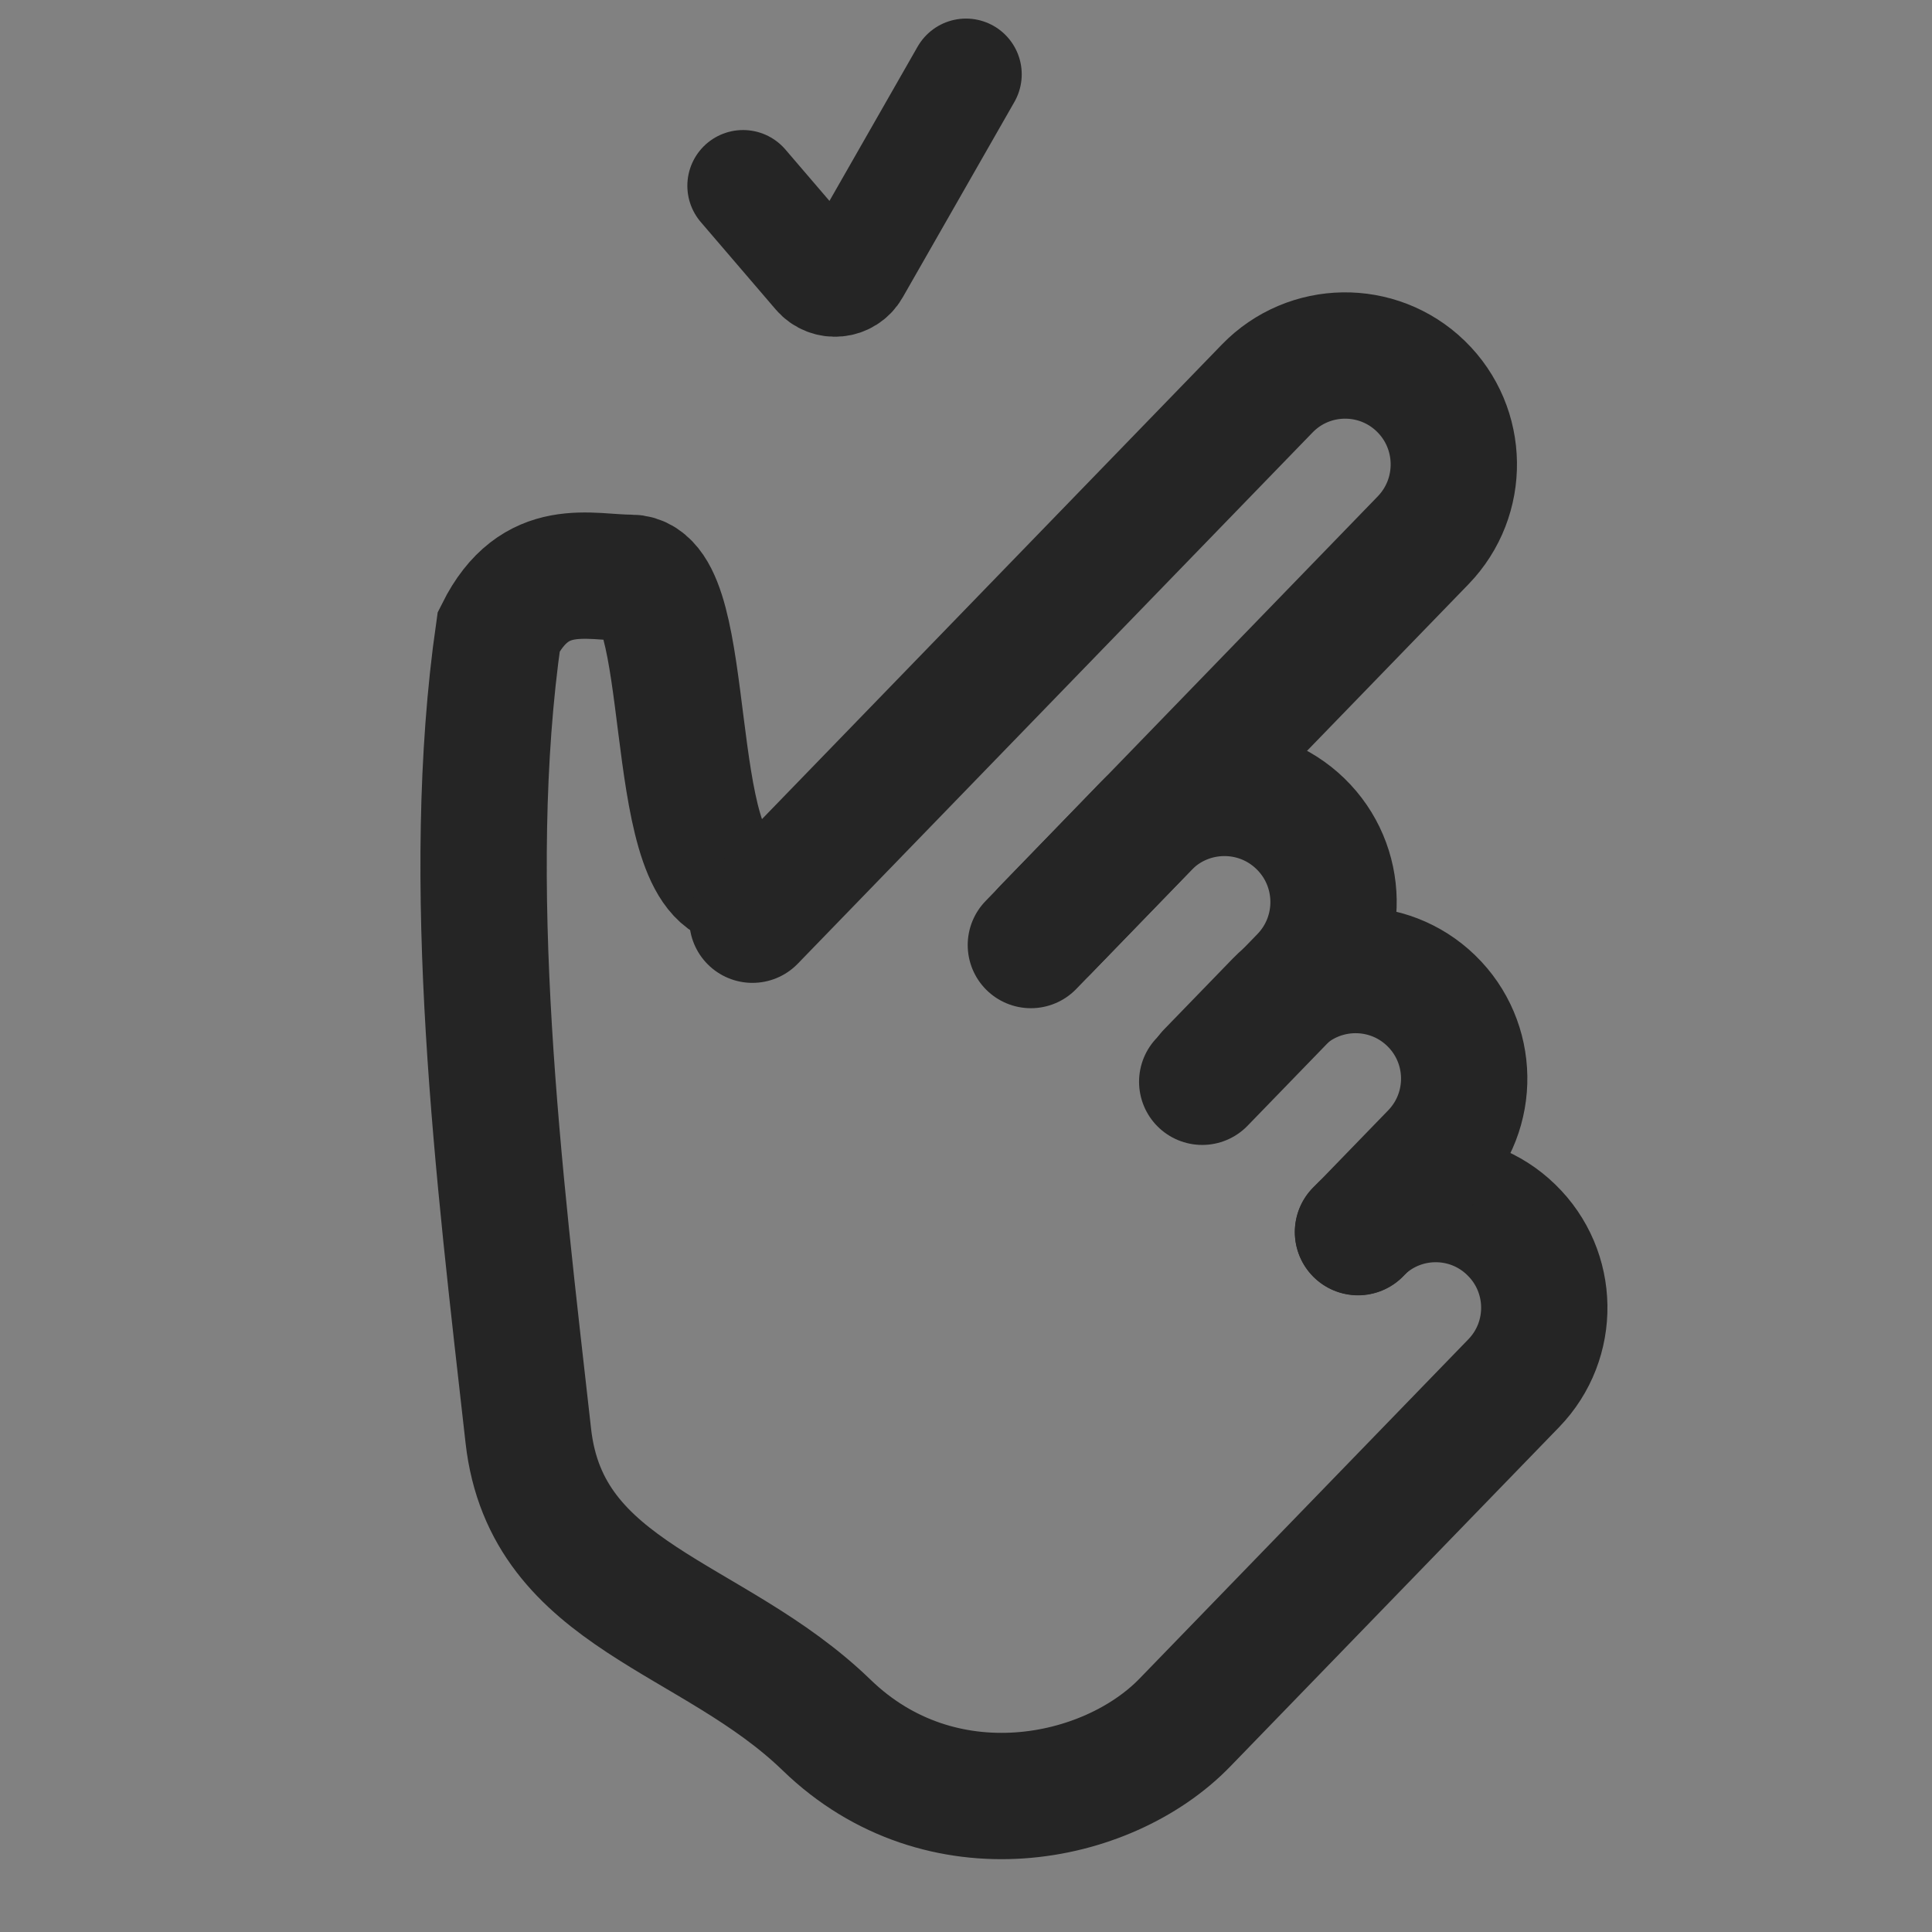 <svg width="26" height="26" viewBox="0 0 26 26" fill="none" xmlns="http://www.w3.org/2000/svg">
<rect x="0" y="0" width="26" height="26" fill="#808080" stroke="none"/>
<g clip-path="url(#clip0_7020_20017)">
<path d="M26 0L0 0L0 26L26 26L26 0Z" fill="white" fill-opacity="0.01"/>
<path d="M9.934 11.887C8.939 11.717 9.359 7.776 8.492 7.776C7.925 7.776 7.199 7.524 6.712 8.498C6.225 11.887 6.712 15.789 7.11 19.324C7.354 21.494 9.589 21.727 11.125 23.216C12.661 24.704 14.899 24.262 15.946 23.181C17.421 21.66 18.896 20.138 20.37 18.616C20.932 18.037 20.918 17.112 20.338 16.55L20.335 16.547C19.757 15.987 18.835 16.002 18.275 16.579" stroke="#252525" stroke-width="1.7" stroke-linecap="round"/>
<path d="M10.126 12.377L17.054 5.228C17.615 4.649 18.54 4.635 19.119 5.196C19.12 5.197 19.121 5.198 19.122 5.199C19.701 5.763 19.714 6.691 19.151 7.272L13.873 12.718" stroke="#252525" stroke-width="1.7" stroke-linecap="round"/>
<path d="M14.069 12.514L15.423 11.117C15.988 10.535 16.918 10.52 17.5 11.085C18.082 11.649 18.097 12.579 17.532 13.162L16.179 14.558" stroke="#252525" stroke-width="1.7" stroke-linecap="round" stroke-linejoin="round"/>
<path d="M16.274 14.447L17.194 13.498C17.756 12.919 18.681 12.905 19.26 13.466C19.84 14.028 19.854 14.953 19.293 15.533L18.276 16.582" stroke="#252525" stroke-width="1.7" stroke-linecap="round" stroke-linejoin="round"/>
<path d="M10 2.5L11.009 3.677C11.144 3.834 11.394 3.811 11.497 3.63L13 1" stroke="#252525" stroke-width="1.5" stroke-linecap="round"/>
</g>
<defs>
<clipPath id="clip0_7020_20017">
<rect width="26" height="26" fill="white"/>
</clipPath>
</defs>
</svg>
